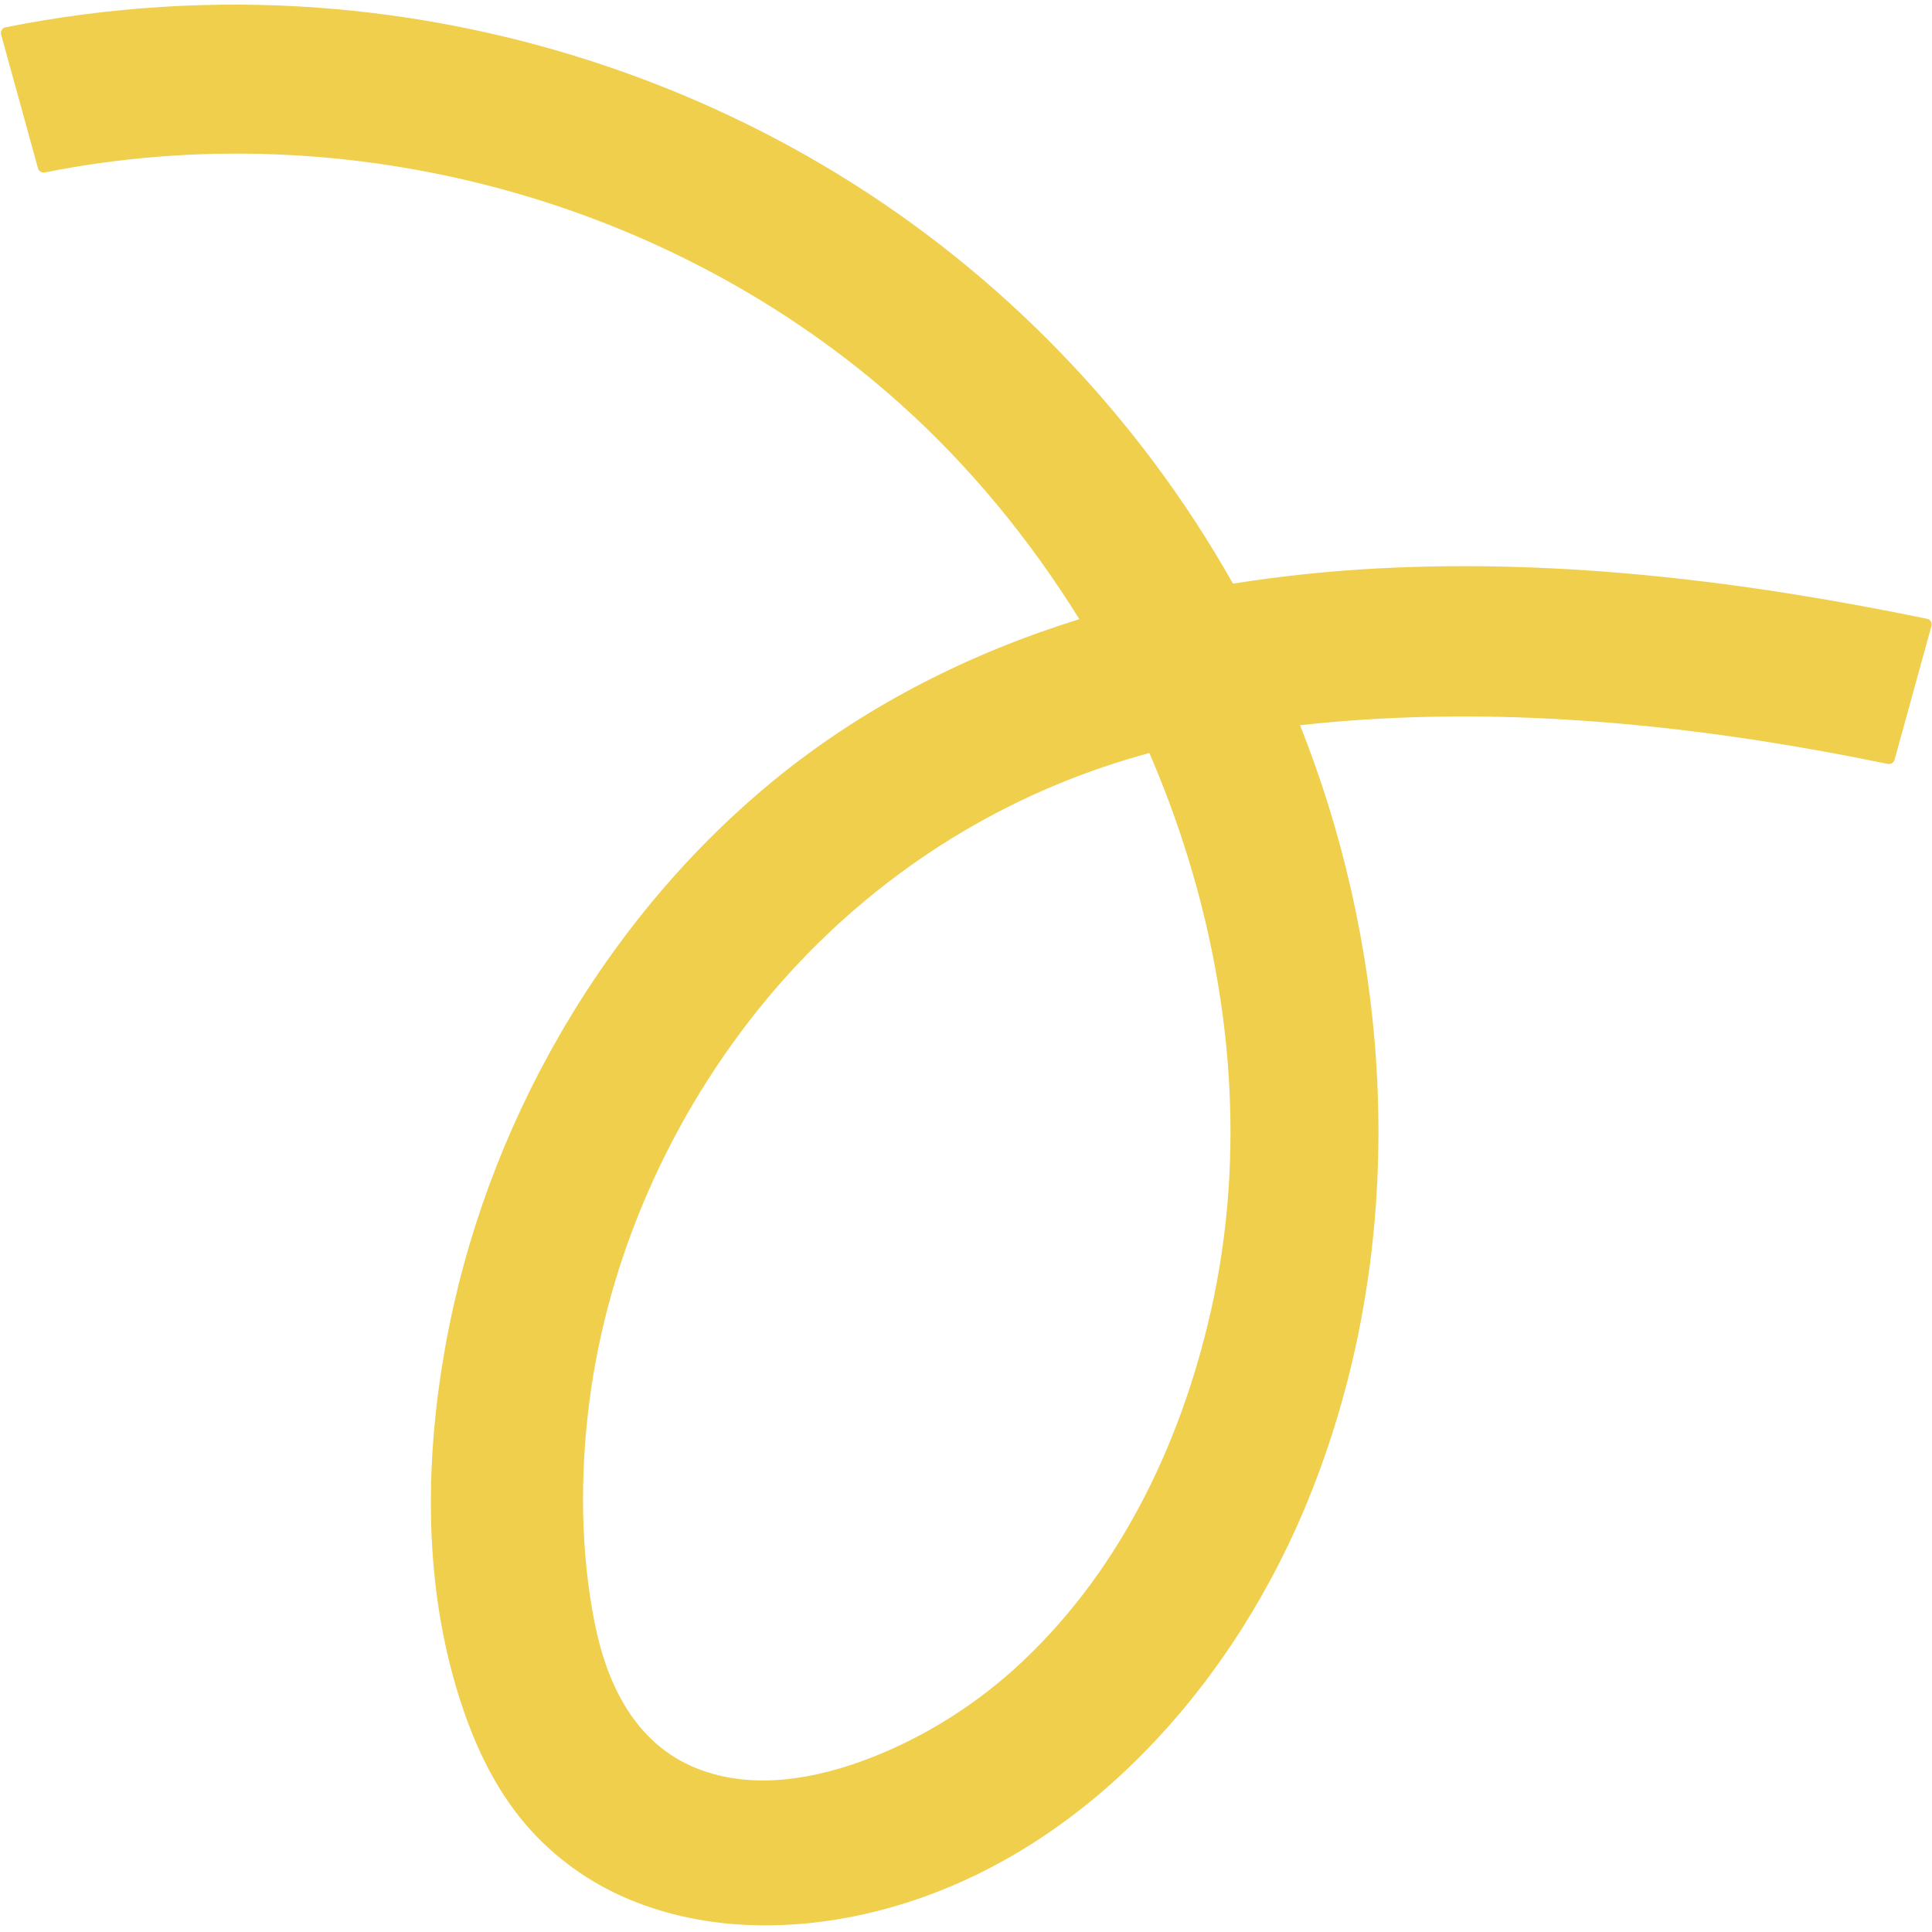 <?xml version="1.0" encoding="UTF-8" standalone="no"?><svg xmlns="http://www.w3.org/2000/svg" xmlns:xlink="http://www.w3.org/1999/xlink" fill="#000000" height="208.8" preserveAspectRatio="xMidYMid meet" version="1" viewBox="-0.1 -0.5 208.8 208.8" width="208.8" zoomAndPan="magnify"><g id="change1_1"><path d="M208.204,66.385c-19.405-4.01-39.311-6.487-59.151-5.466 c-5.325,0.274-10.632,0.824-15.899,1.657c-10.238-18.155-25.027-33.489-42.833-44.336 C73.43,7.95,54.11,1.803,34.391,0.339C23.044-0.504,11.612,0.233,0.457,2.46 C0.125,2.527-0.065,2.922,0.02,3.229c1.329,4.821,2.658,9.643,3.987,14.464c0.094,0.343,0.437,0.503,0.769,0.436 c16.268-3.242,33.21-2.557,49.212,1.772c15.908,4.303,30.867,12.205,43.161,23.208 c7.568,6.774,14.045,14.689,19.403,23.306c-11.685,3.626-22.72,9.163-32.288,16.83 c-9.648,7.731-17.726,17.432-23.894,28.13c-6.01,10.425-10.242,21.876-12.354,33.726 c-2.136,11.985-2.323,24.651,1.09,36.423c1.499,5.17,3.653,10.253,7.046,14.475 c2.886,3.592,6.627,6.459,10.816,8.369c8.378,3.82,18.041,3.956,26.895,1.873 c21.849-5.138,38.483-23.454,46.958-43.534c10.18-24.12,10.338-51.582,2.573-76.406 c-0.89-2.844-1.897-5.649-2.987-8.422c16.467-1.824,33.156-0.873,49.499,1.643 c4.681,0.721,9.339,1.574,13.977,2.532c0.331,0.068,0.674-0.093,0.769-0.436 c1.329-4.821,2.658-9.643,3.987-14.464C208.726,66.844,208.535,66.454,208.204,66.385z M131.083,139.733 c-3.087,14.713-9.656,28.953-20.718,39.371c-4.719,4.444-10.365,8.05-16.413,10.392 c-5.878,2.277-12.715,3.536-18.756,1.119c-6.667-2.667-9.723-9.109-11.04-15.776 c-1.518-7.684-1.567-15.841-0.594-23.589c1.999-15.911,8.885-31.293,19.086-43.63 c9.623-11.637,22.271-20.423,36.585-25.257c1.613-0.545,3.244-1.032,4.885-1.484 c6.165,14.282,9.422,29.893,8.658,45.47C132.556,130.85,131.988,135.32,131.083,139.733z" fill="#efcf4c"/></g></svg>